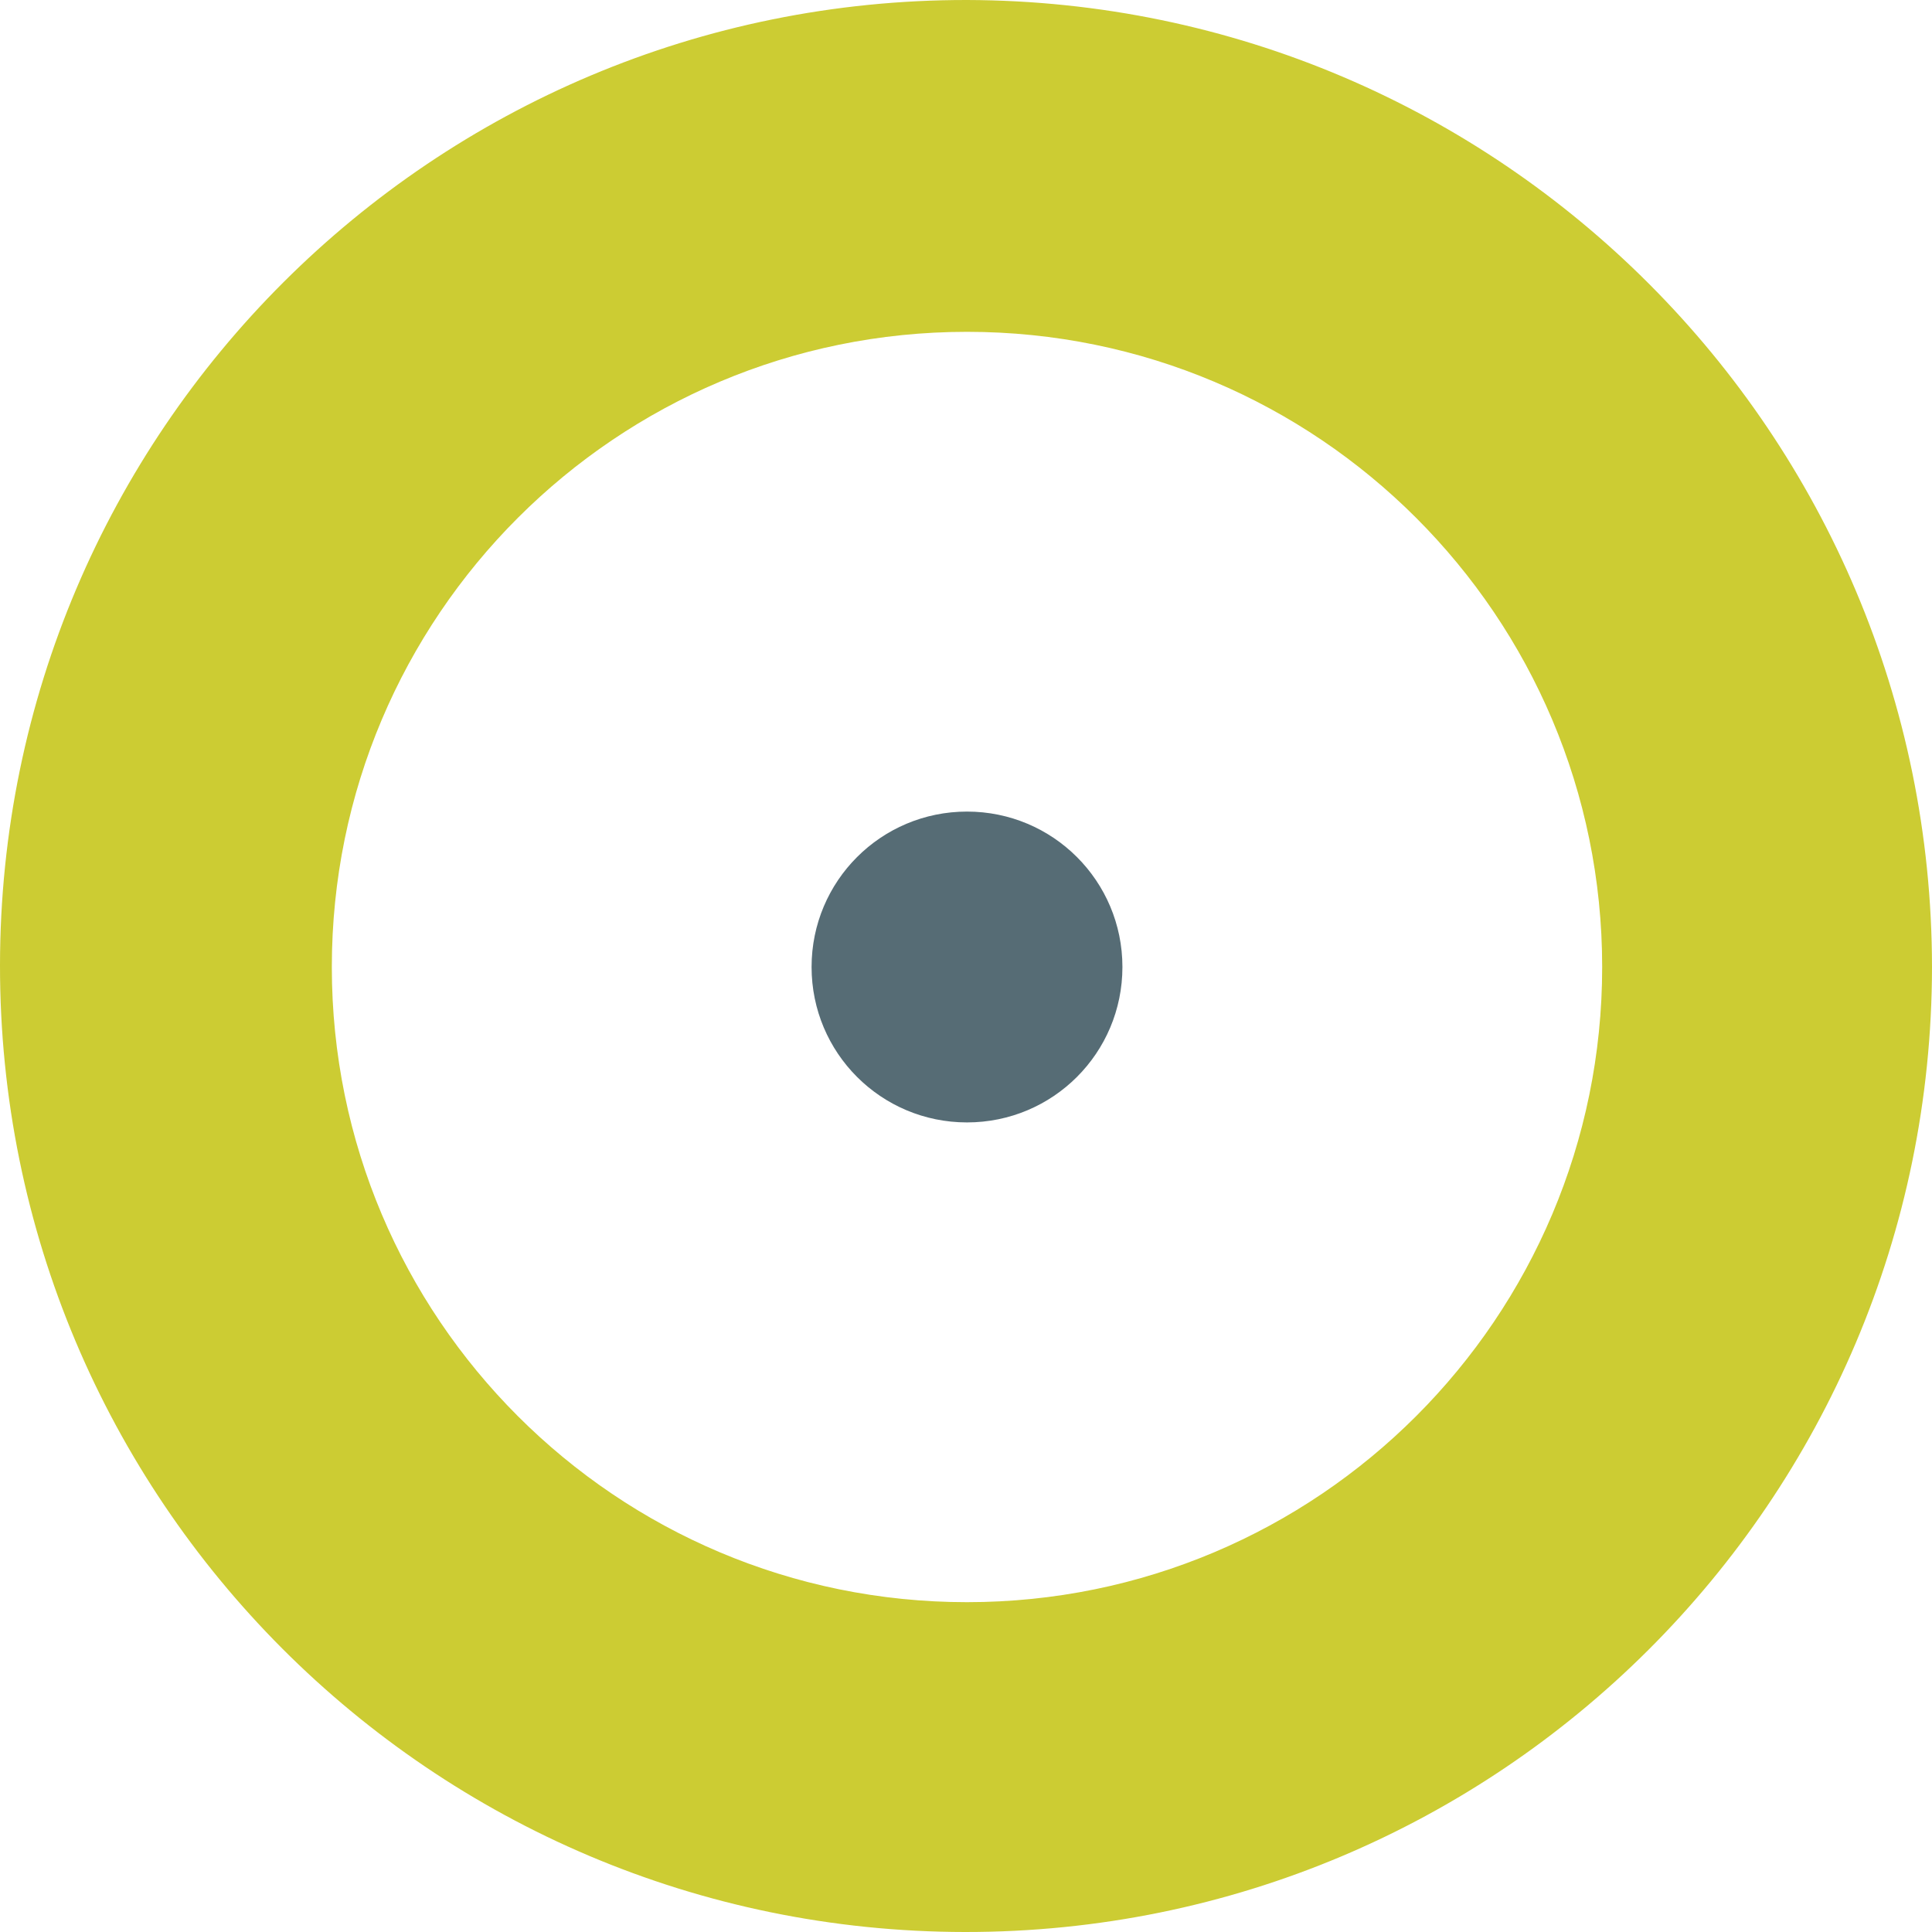 <?xml version="1.0" encoding="UTF-8"?>
<svg xmlns="http://www.w3.org/2000/svg" id="uuid-33da1b24-6419-4382-abad-835ca149fae3" viewBox="0 0 38.66 38.66">
  <g id="uuid-5aa266ad-7e69-424d-bdf1-931cf6e39bc9">
    <path d="m22.46,19.35c0,1.72-1.39,3.11-3.11,3.11s-3.11-1.39-3.11-3.11,1.39-3.11,3.11-3.11,3.11,1.39,3.11,3.11h0" fill="#566c75" stroke-width="0"></path>
    <path d="m19.35,0C8.67-.01.01,8.63,0,19.31c-.01,10.68,8.63,19.34,19.31,19.35,10.68.01,19.34-8.63,19.35-19.31C38.65,8.68,30.02.03,19.35,0Zm0,32.06c-7.02,0-12.71-5.69-12.71-12.71s5.69-12.71,12.71-12.71,12.71,5.69,12.71,12.71h0c0,7.02-5.69,12.71-12.71,12.71Z" fill="#cc3" stroke-width="0"></path>
  </g>
</svg>

